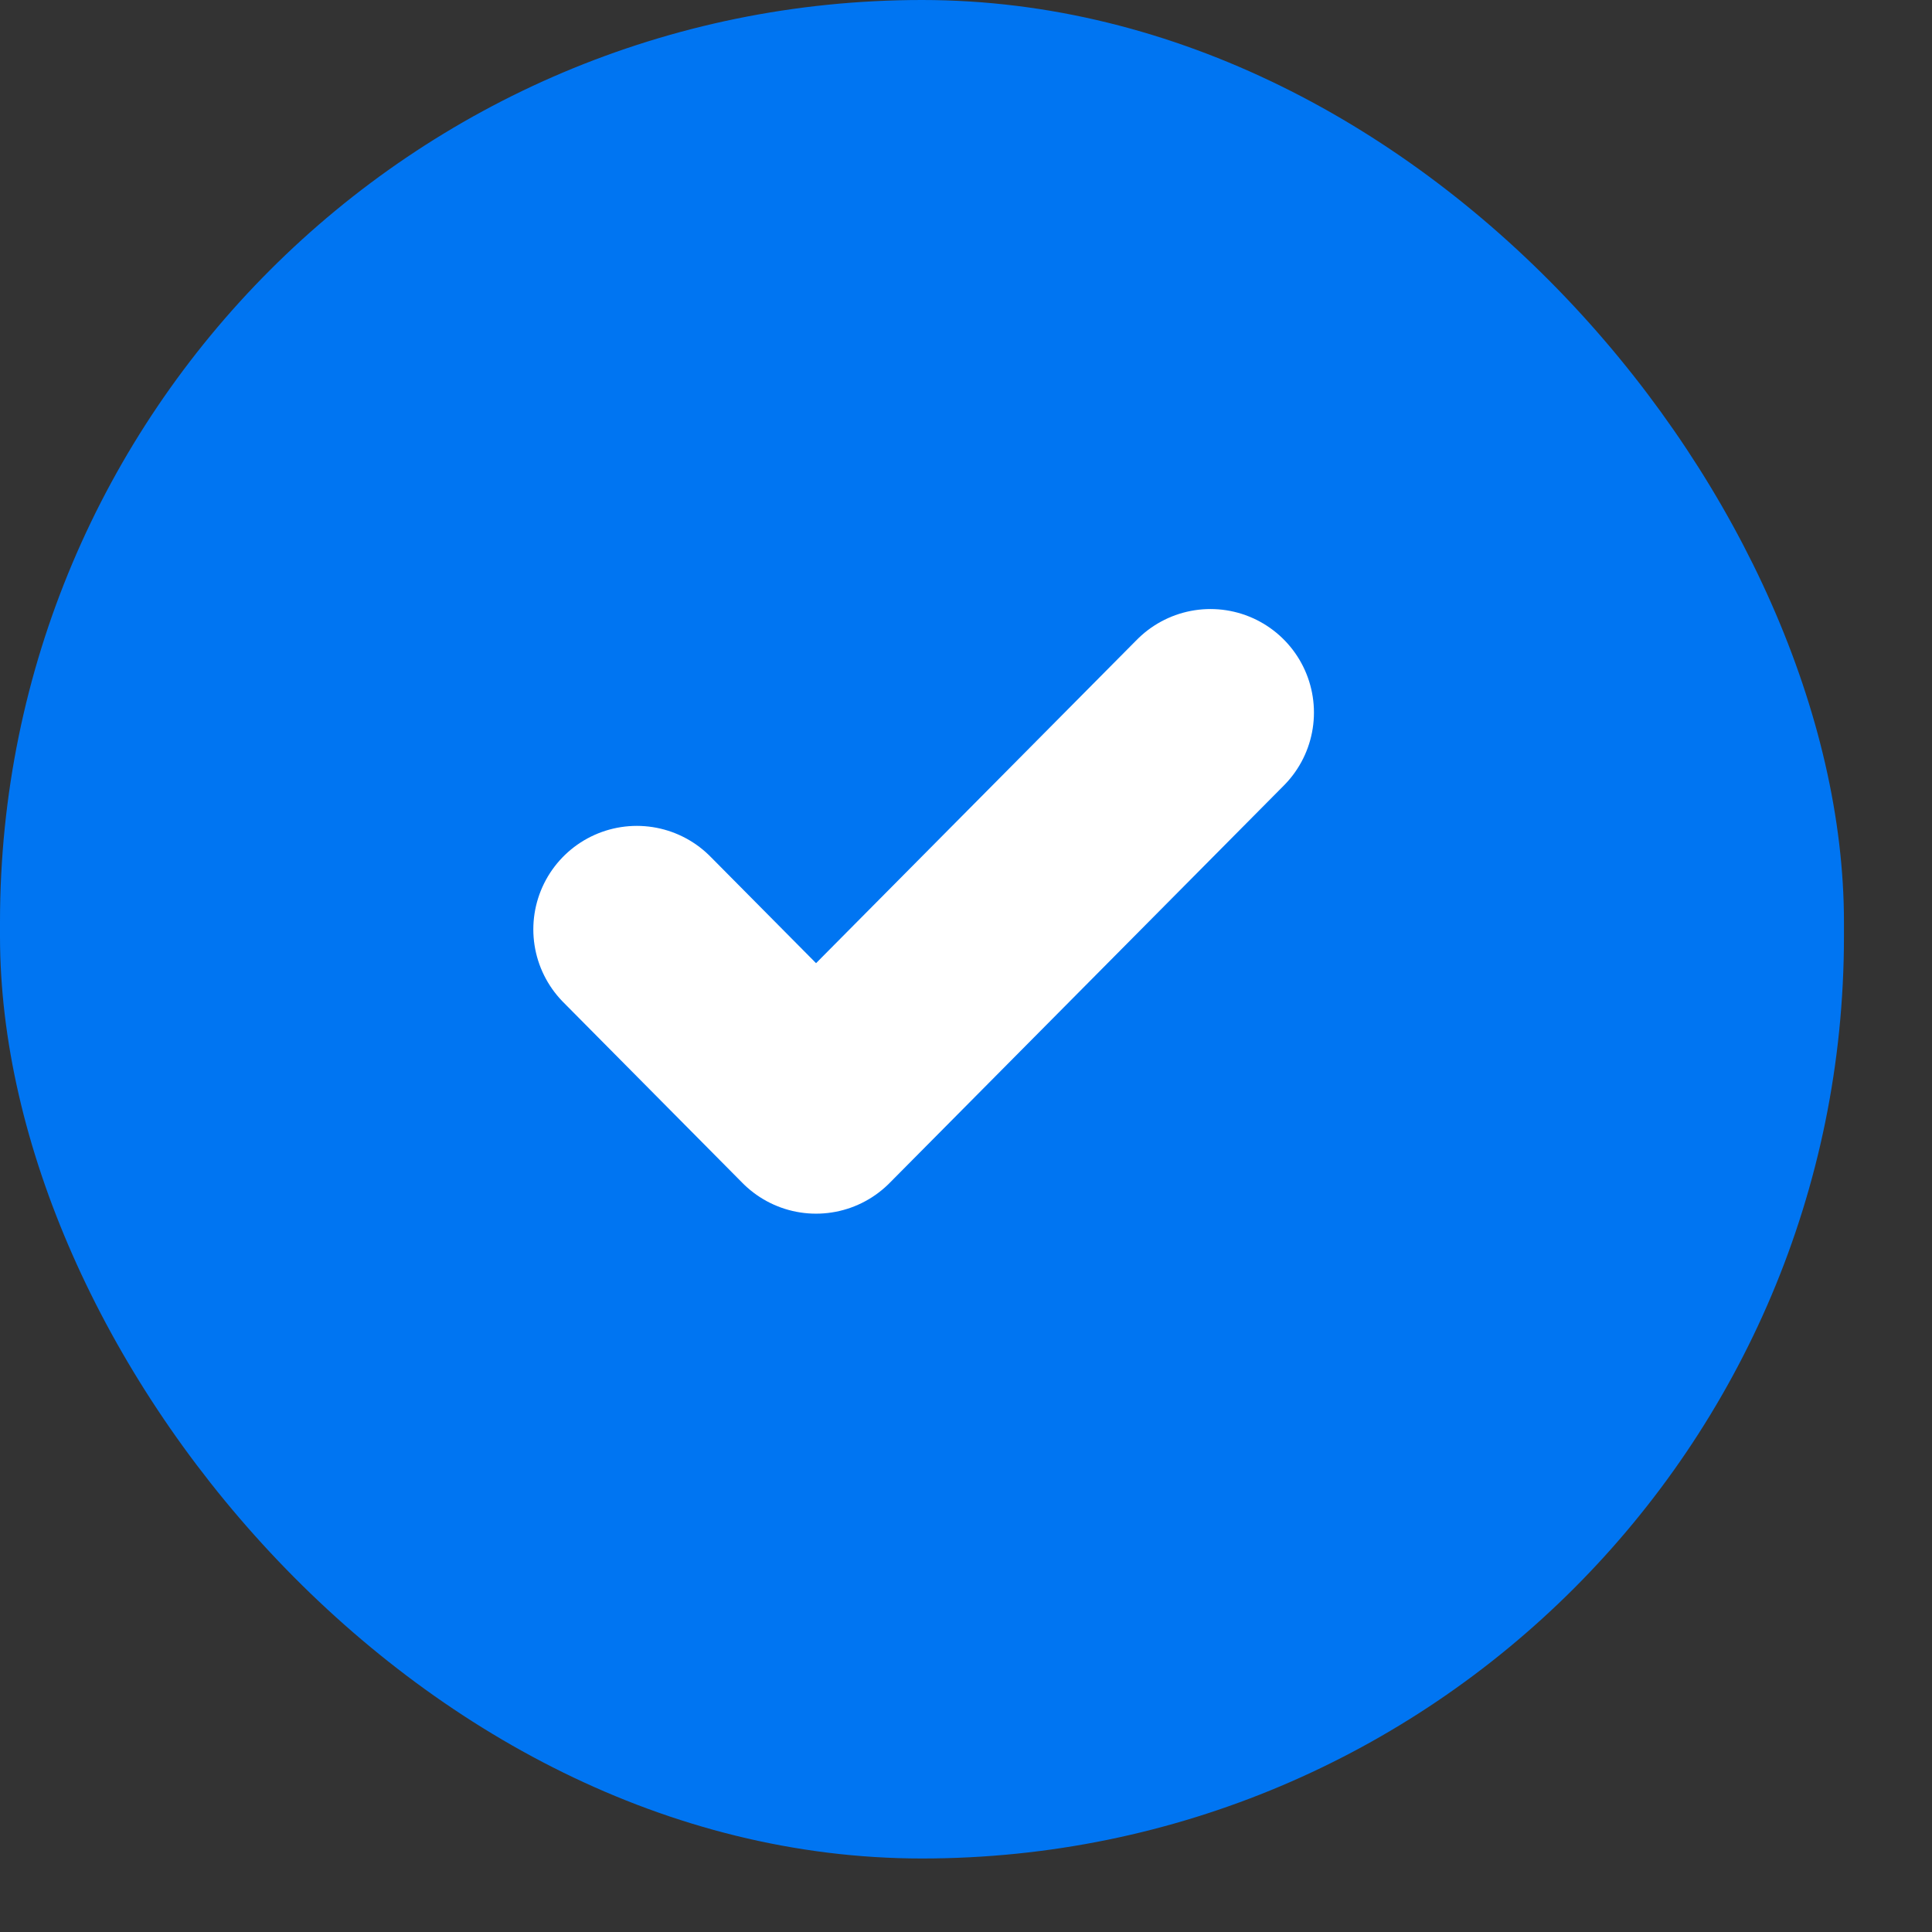 <svg width="21" height="21" viewBox="0 0 21 21" fill="none" xmlns="http://www.w3.org/2000/svg">
<rect x="0" y="0" width="21" height="21" fill="#333333" stroke="none"/>
<rect width="20.043" height="20.201" rx="10.022" fill="#0075F2"/>
<g clip-path="url(#clip0_239_7745)">
<path d="M13.157 7.745L8.87 12.067L6.922 10.102" stroke="white" stroke-width="2.25" stroke-linecap="round" stroke-linejoin="round"/>
</g>
<defs>
<clipPath id="clip0_239_7745">
<rect width="9.353" height="9.428" fill="white" transform="translate(5.359 5.386)"/>
</clipPath>
</defs>
</svg>
